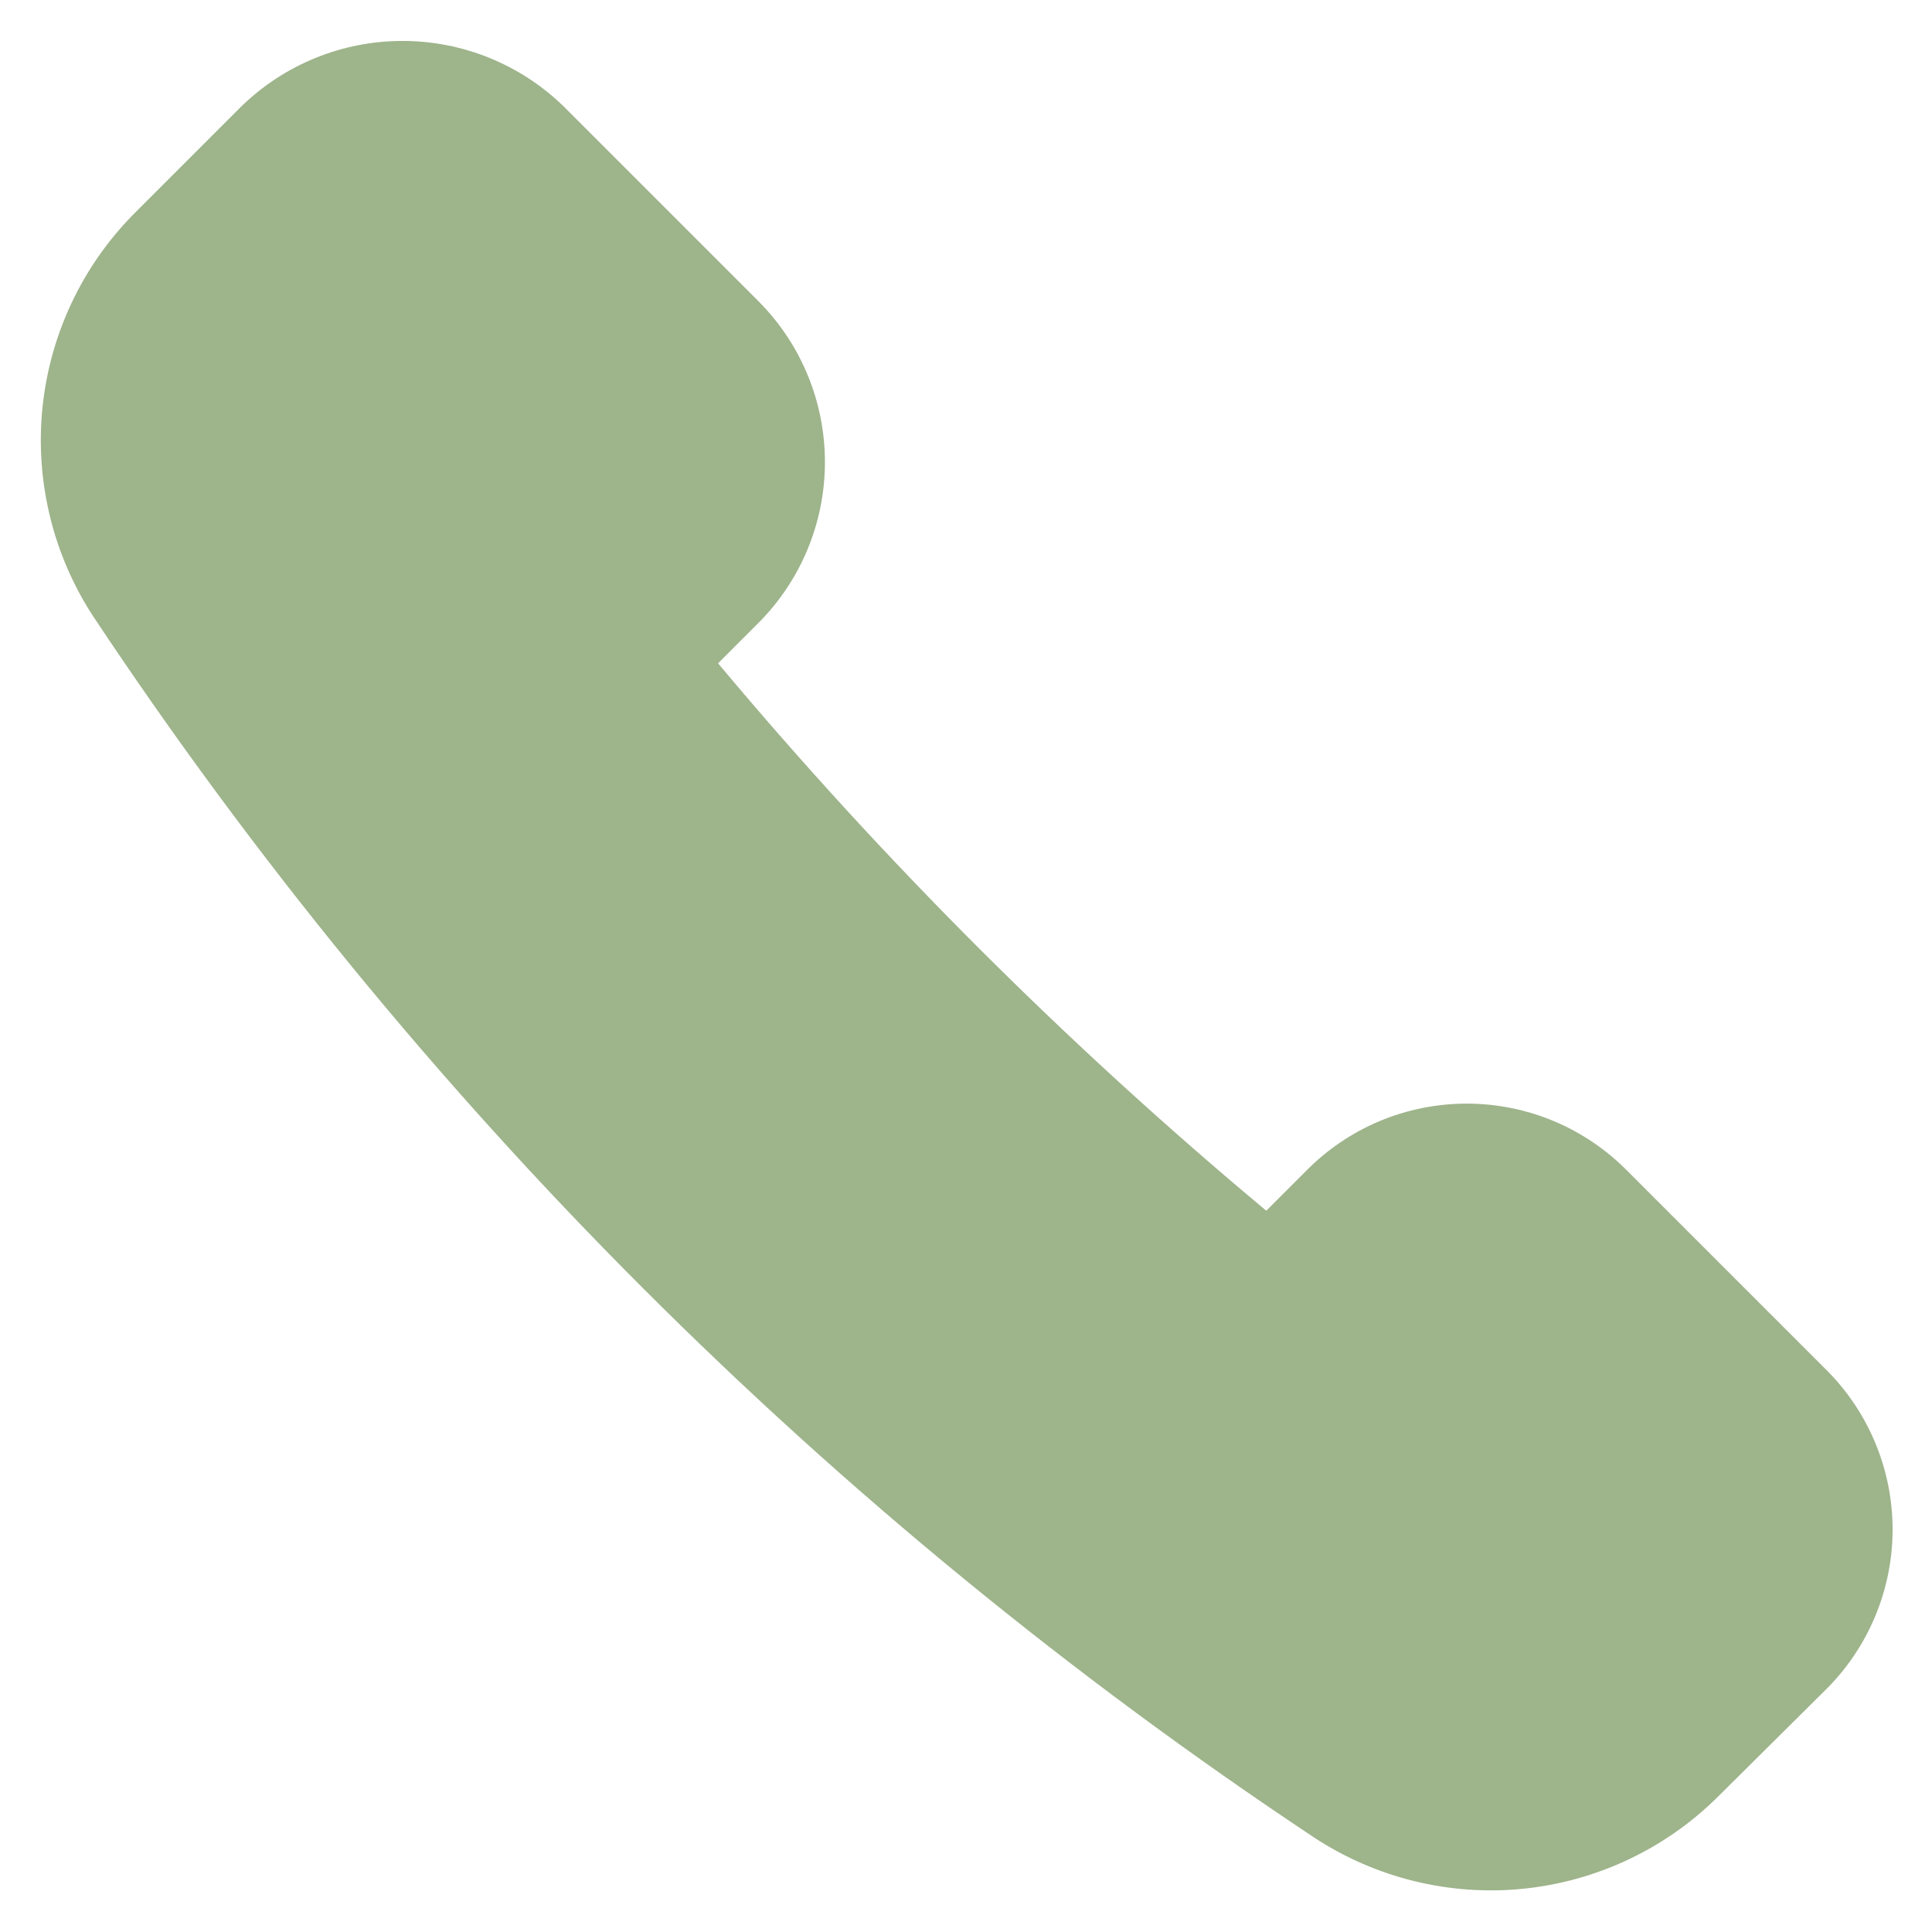 <svg xmlns="http://www.w3.org/2000/svg" fill="none" viewBox="0 0 48 48" height="48" width="48">
<path fill="#9EB48B" d="M45.34 34L40.44 29.1C39.919 28.568 39.296 28.145 38.609 27.856C37.922 27.568 37.185 27.419 36.44 27.419C35.695 27.419 34.957 27.568 34.27 27.856C33.584 28.145 32.961 28.568 32.44 29.1L31.46 30.08C26.524 25.961 21.966 21.41 17.84 16.48L18.84 15.48C19.9 14.419 20.495 12.98 20.495 11.48C20.495 9.98 19.9 8.541 18.84 7.48L14 2.64C12.929 1.599 11.494 1.017 10 1.017C8.506 1.017 7.071 1.599 6 2.64L3.32 5.32C2.035 6.621 1.236 8.324 1.054 10.143C0.872 11.963 1.319 13.79 2.32 15.32C10.312 27.352 20.627 37.667 32.66 45.66C34.19 46.661 36.017 47.108 37.837 46.926C39.656 46.744 41.358 45.944 42.66 44.66L45.34 42C45.872 41.478 46.295 40.856 46.583 40.169C46.872 39.482 47.021 38.745 47.021 38C47.021 37.255 46.872 36.517 46.583 35.831C46.295 35.144 45.872 34.521 45.34 34Z"></path>
</svg>
